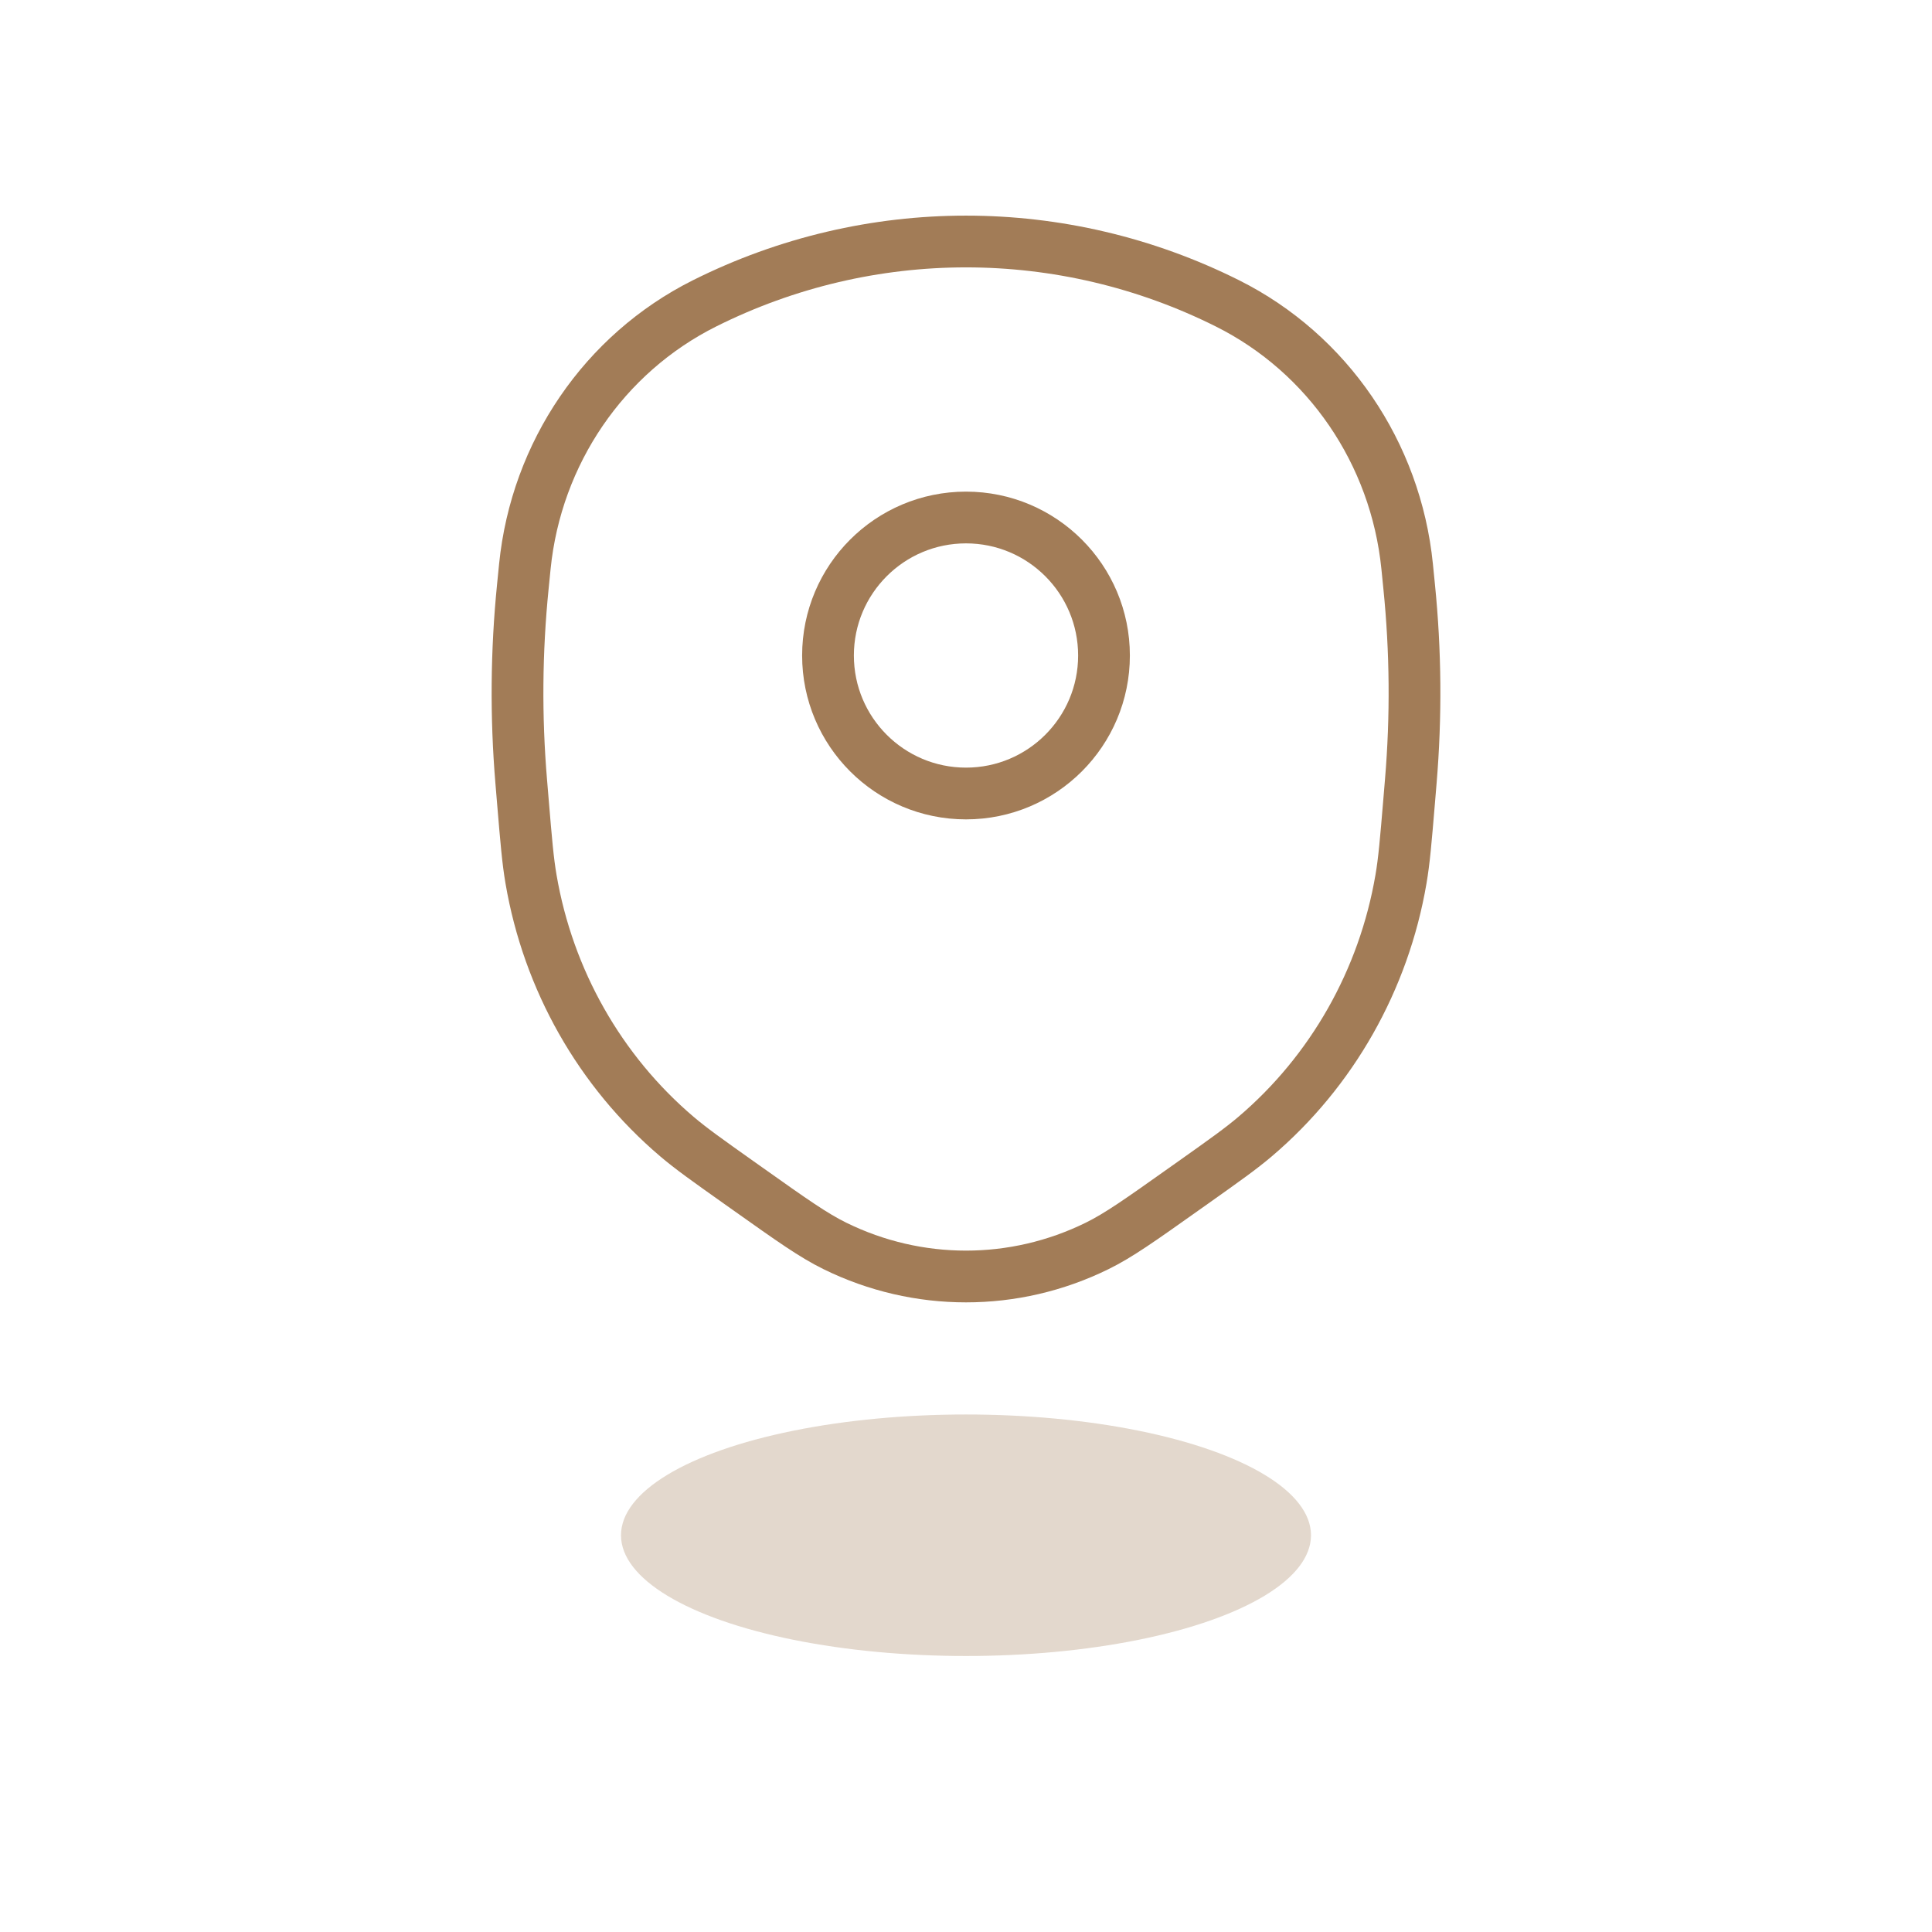 <svg width="56" height="56" viewBox="0 0 56 56" fill="none" xmlns="http://www.w3.org/2000/svg">
<path d="M34.297 34.479L34.591 34.271C35.509 33.62 35.968 33.294 36.379 32.945C38.61 31.048 40.109 28.404 40.608 25.484C40.7 24.947 40.748 24.378 40.843 23.242L40.892 22.654C41.05 20.772 41.035 18.879 40.845 17L40.787 16.419C40.456 13.131 38.488 10.249 35.58 8.794C30.799 6.402 25.201 6.402 20.42 8.794C17.512 10.249 15.544 13.131 15.213 16.419L15.155 17C14.966 18.879 14.95 20.772 15.108 22.654L15.157 23.242C15.252 24.378 15.3 24.947 15.392 25.484C15.891 28.404 17.39 31.048 19.621 32.945C20.032 33.294 20.491 33.62 21.409 34.271L21.703 34.479C22.951 35.364 23.575 35.807 24.2 36.114C26.601 37.295 29.399 37.295 31.8 36.114C32.425 35.807 33.049 35.364 34.297 34.479Z" stroke="#A27C57" stroke-width="1.5" stroke-linejoin="round"/>
<ellipse cx="28" cy="44.5" rx="10" ry="3.5" fill="#A27C57" fill-opacity="0.3"/>
<circle cx="28" cy="19" r="4" stroke="#A27C57" stroke-width="1.5" stroke-linejoin="round"/>
</svg>
